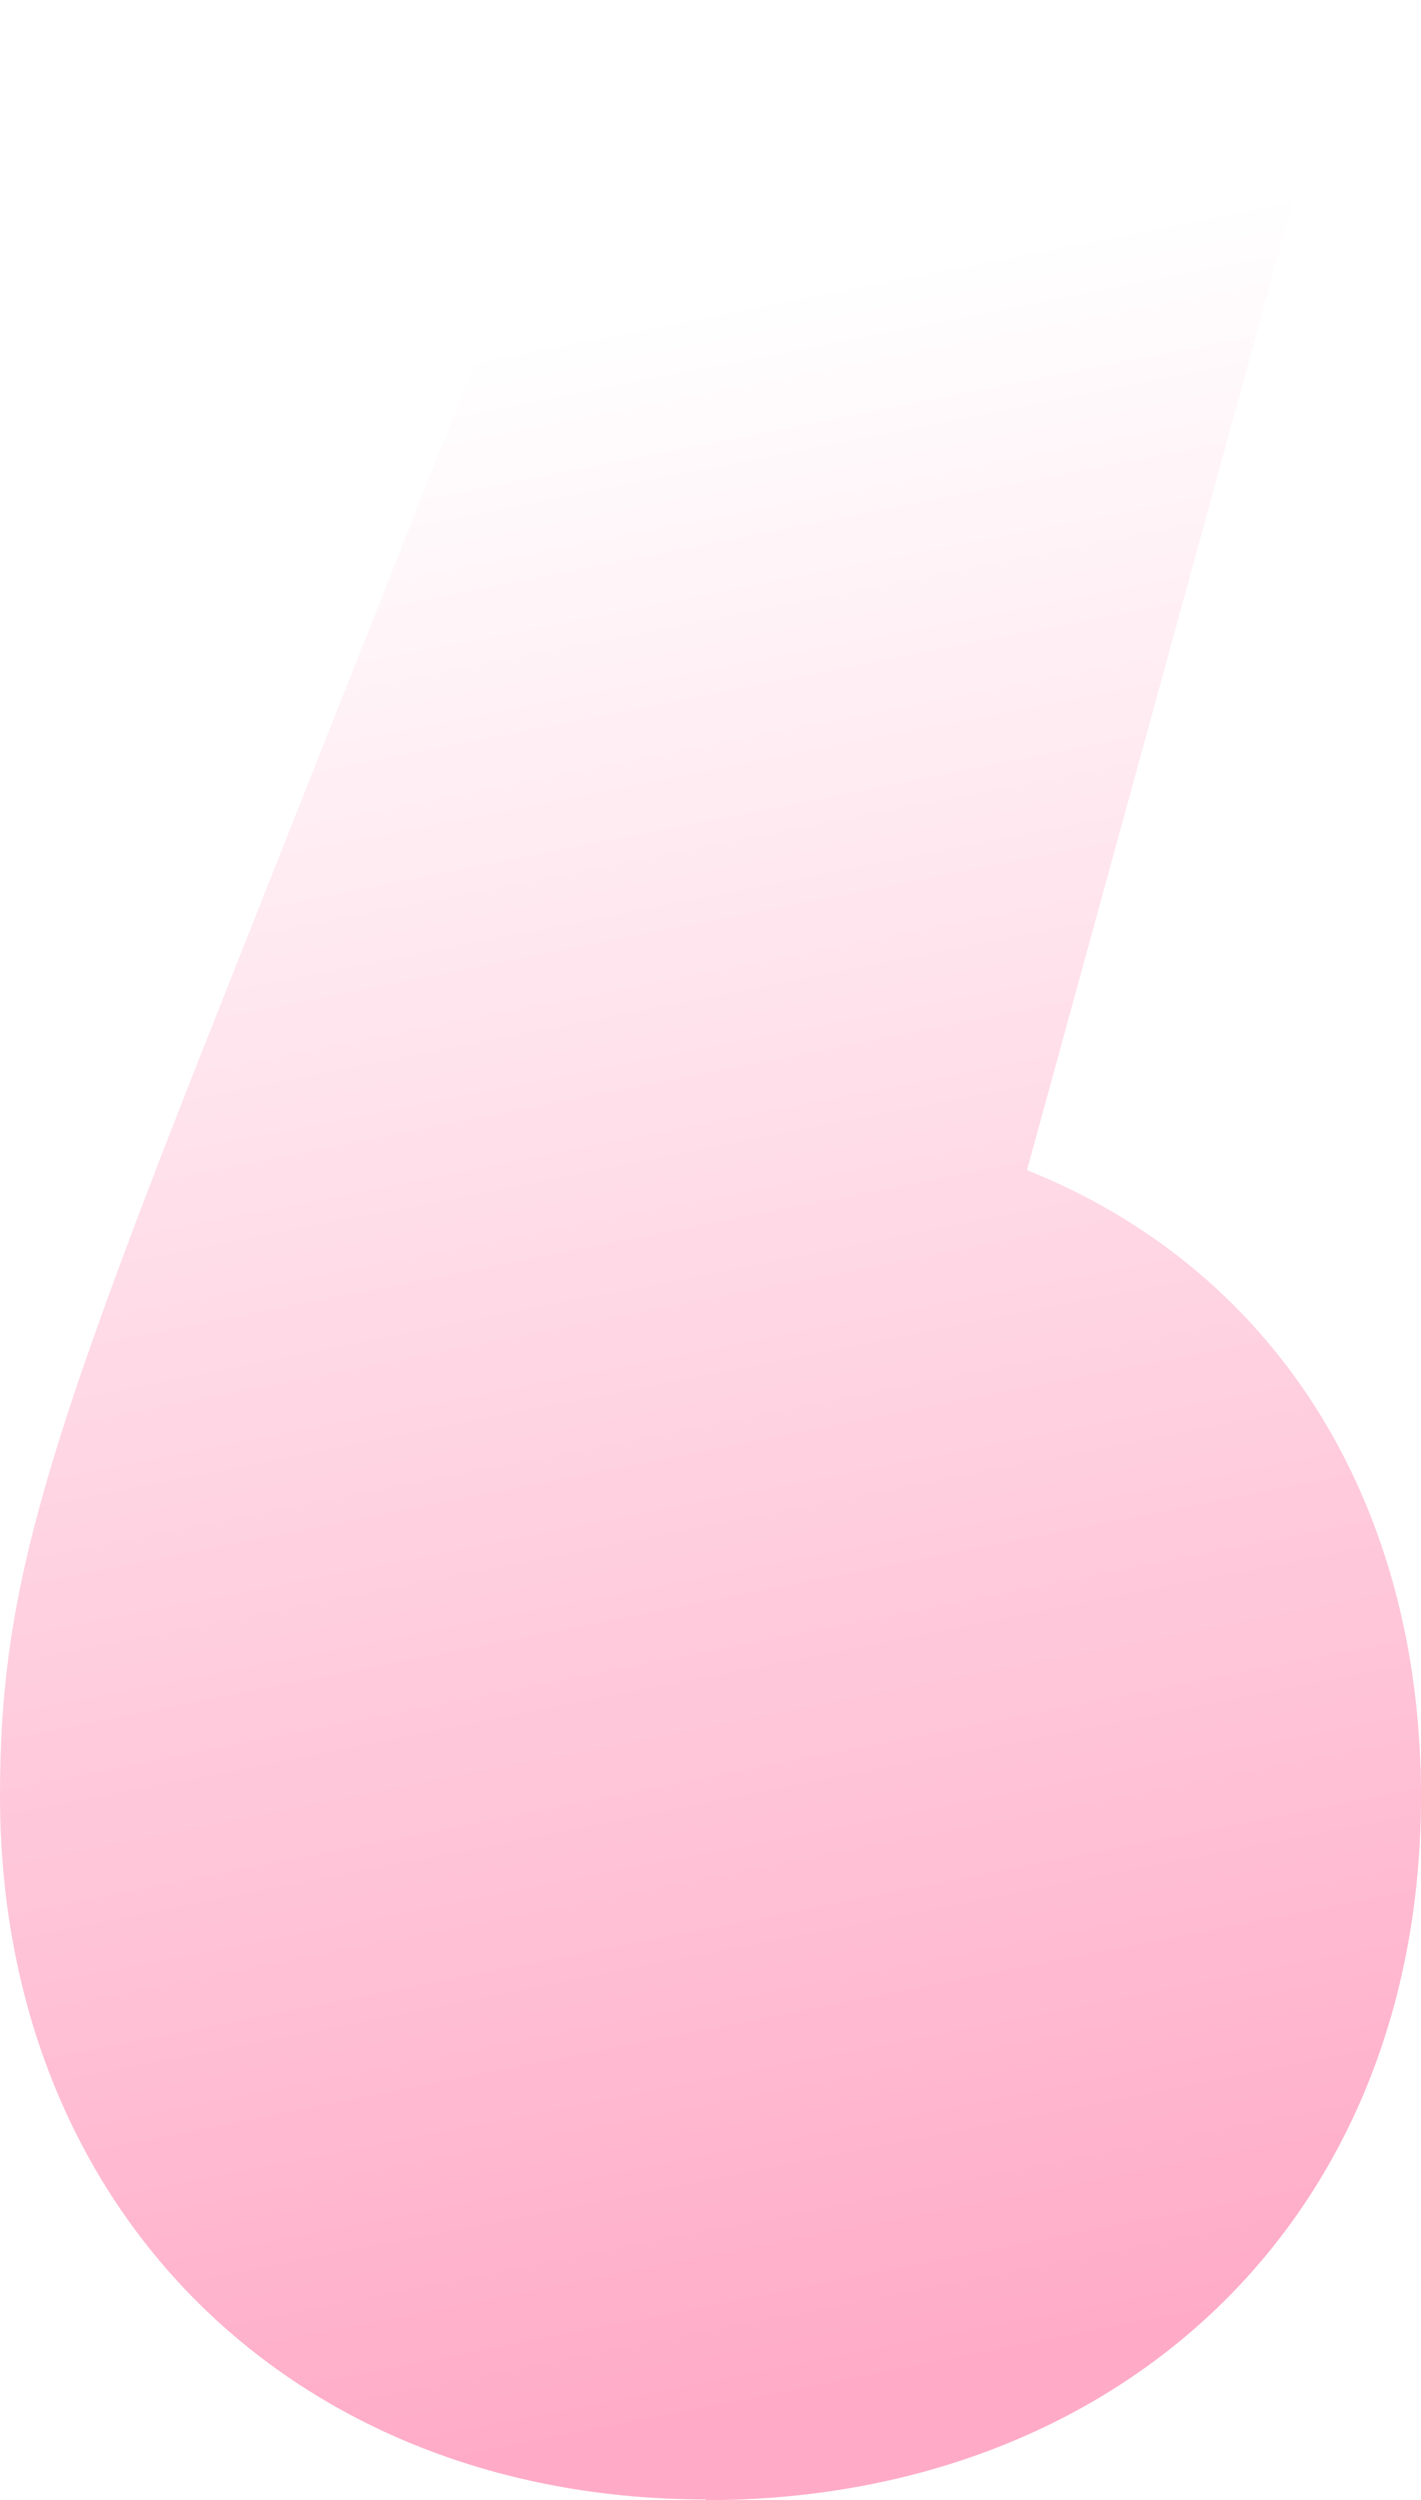 <?xml version="1.0" encoding="UTF-8"?> <svg xmlns="http://www.w3.org/2000/svg" width="253" height="445" viewBox="0 0 253 445" fill="none"> <path d="M125.688 445C198.446 445 253 395.75 253 319.73C253 266.161 226.152 225.548 182.847 208.273L240.005 -5.68019e-07L110.088 -6.24688e-06L35.521 188.273C6.927 260.831 -1.90935e-05 285.028 -2.0605e-05 319.607C-2.3853e-05 393.912 52.837 444.878 125.657 444.878L125.688 445Z" fill="url(#paint0_linear_224_155)"></path> <defs> <linearGradient id="paint0_linear_224_155" x1="125.845" y1="431.298" x2="54.369" y2="68.389" gradientUnits="userSpaceOnUse"> <stop stop-color="#FF0055" stop-opacity="0.33"></stop> <stop offset="1" stop-color="#FF0055" stop-opacity="0"></stop> </linearGradient> </defs> </svg> 